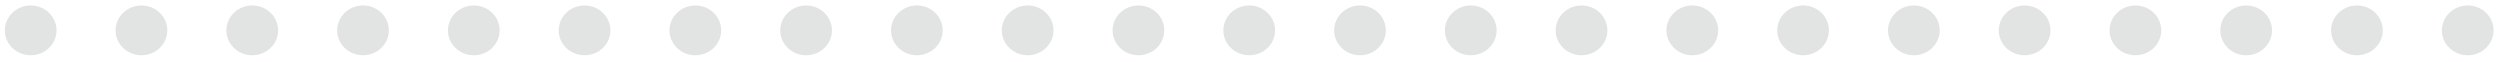 <?xml version="1.0"?>
<svg xmlns="http://www.w3.org/2000/svg" height="6" viewBox="0 0 243 6" width="243">
  <path d="m130.419-91c1.335.004 2.417 1.127 2.421 2.513 0 1.388-1.083 2.513-2.42 2.513s-2.42-1.125-2.42-2.513 1.083-2.513 2.419-2.514zm0 10.767c1.335.004 2.417 1.127 2.421 2.513 0 1.388-1.083 2.513-2.42 2.513s-2.42-1.125-2.42-2.513c-0-1.388 1.083-2.513 2.419-2.514zm0 10.768c1.335.003 2.417 1.126 2.421 2.512.001 1.388-1.082 2.514-2.419 2.514-1.337.001-2.42-1.124-2.421-2.512-.001-1.388 1.082-2.514 2.419-2.514zm0 10.767c1.335.004 2.416 1.126 2.421 2.512.001 1.388-1.082 2.514-2.419 2.514-1.337.001-2.42-1.124-2.421-2.512-.001-1.388 1.082-2.514 2.419-2.514zm0 10.767c1.335.004 2.416 1.126 2.421 2.512.001 1.388-1.082 2.514-2.419 2.514-1.337.001-2.42-1.124-2.421-2.512-.001-1.388 1.082-2.514 2.419-2.514zm0 10.767c1.335.004 2.417 1.127 2.421 2.513 0 1.388-1.083 2.513-2.42 2.513s-2.42-1.125-2.42-2.513 1.083-2.513 2.419-2.514zm0 10.767c1.335.004 2.417 1.127 2.421 2.513 0 1.388-1.083 2.513-2.42 2.513s-2.42-1.125-2.42-2.513c-0-1.388 1.083-2.513 2.419-2.514zm0 10.767c1.335.004 2.417 1.127 2.421 2.513 0 1.388-1.083 2.513-2.42 2.513s-2.42-1.125-2.42-2.513 1.083-2.513 2.419-2.514zm0 10.768c1.335.003 2.417 1.126 2.421 2.512.001 1.388-1.082 2.514-2.419 2.514-1.337.001-2.42-1.124-2.421-2.512-.001-1.388 1.082-2.514 2.419-2.514zm0 10.767c1.335.004 2.416 1.126 2.421 2.512.001 1.388-1.082 2.514-2.419 2.514-1.337.001-2.42-1.124-2.421-2.512-.001-1.388 1.082-2.514 2.419-2.514zm0 10.767c1.335.004 2.416 1.126 2.421 2.512.001 1.388-1.082 2.514-2.419 2.514-1.337.001-2.42-1.124-2.421-2.512-.001-1.388 1.082-2.514 2.419-2.514zm0 10.767c1.335.004 2.417 1.127 2.421 2.513 0 1.388-1.083 2.513-2.42 2.513s-2.42-1.125-2.42-2.513 1.083-2.513 2.419-2.514zm0 10.767c1.335.004 2.417 1.127 2.421 2.513 0 1.388-1.083 2.513-2.42 2.513s-2.42-1.125-2.42-2.513 1.083-2.513 2.419-2.514zm0 10.767c1.335.004 2.417 1.127 2.421 2.513 0 1.388-1.083 2.513-2.42 2.513-1.336 0-2.42-1.125-2.42-2.513-0-1.388 1.083-2.513 2.419-2.514zm0 10.768c1.335.003 2.417 1.126 2.421 2.512.001 1.388-1.082 2.514-2.419 2.514-1.337.001-2.42-1.124-2.421-2.512-.001-1.388 1.082-2.514 2.419-2.514zm0 10.767c1.335.003 2.417 1.126 2.421 2.512.001 1.388-1.082 2.514-2.419 2.514-1.337.001-2.42-1.124-2.421-2.512-.001-1.388 1.082-2.514 2.419-2.514zm0 10.767c1.335.004 2.416 1.126 2.421 2.512.001 1.388-1.082 2.514-2.419 2.514-1.337.001-2.42-1.124-2.421-2.512-.001-1.388 1.082-2.514 2.419-2.514zm0 10.767c1.335.004 2.417 1.127 2.421 2.513 0 1.388-1.083 2.513-2.42 2.513s-2.42-1.125-2.42-2.513c-0-1.388 1.083-2.513 2.419-2.514zm0 10.767c1.335.004 2.417 1.127 2.421 2.513 0 1.388-1.083 2.513-2.42 2.513s-2.42-1.125-2.42-2.513 1.083-2.513 2.419-2.514zm0 10.767c1.335.004 2.417 1.127 2.421 2.513 0 1.388-1.083 2.513-2.42 2.513s-2.42-1.125-2.42-2.513 1.083-2.513 2.419-2.514zm0 10.767c1.335.004 2.417 1.127 2.421 2.513 0 1.388-1.083 2.513-2.42 2.513s-2.42-1.125-2.42-2.513 1.083-2.513 2.419-2.514zm0 10.768c1.335.003 2.417 1.126 2.421 2.512.001 1.388-1.082 2.514-2.419 2.514s-2.42-1.124-2.421-2.512c-.001-1.388 1.082-2.514 2.419-2.514zm0 10.767c1.335.004 2.416 1.126 2.421 2.512.001 1.388-1.082 2.514-2.419 2.514-1.337.001-2.42-1.124-2.421-2.512-.001-1.388 1.082-2.514 2.419-2.514z" fill="#e2e3e3" fill-rule="evenodd" transform="matrix(0 -1 1 0 91.469 133.371)"/>
</svg>
